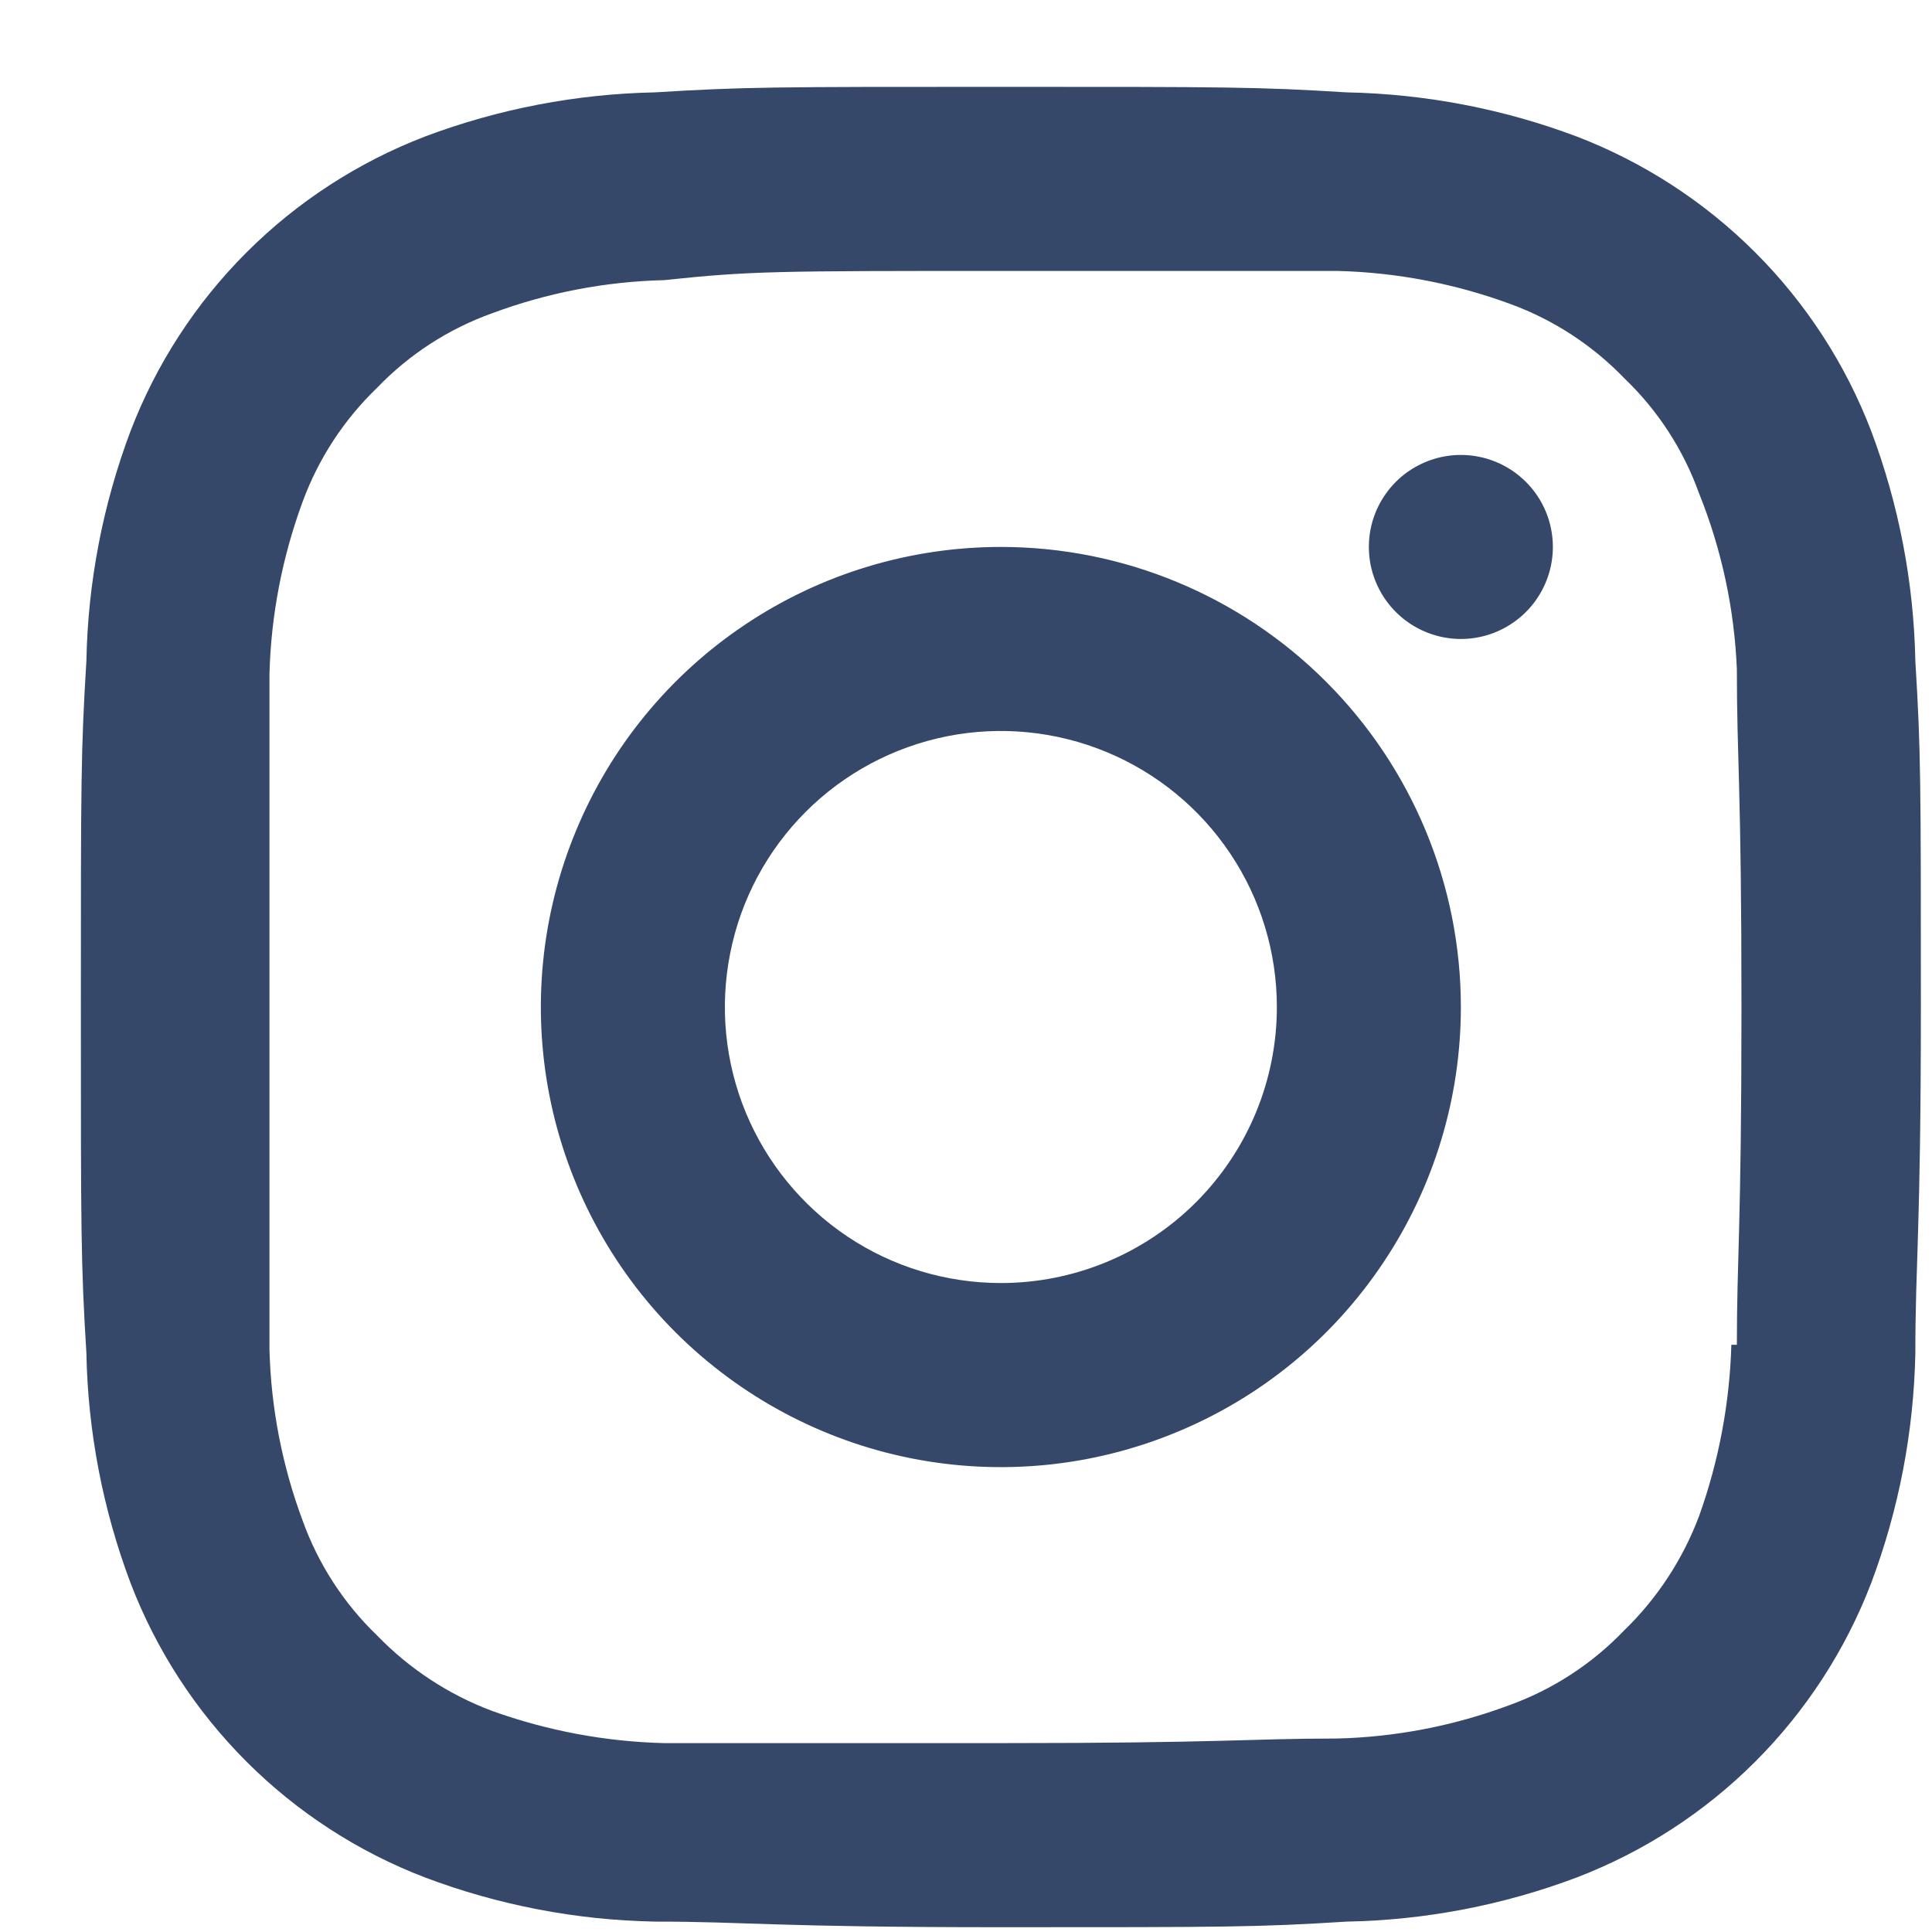 <svg width="21" height="21" viewBox="0 0 21 21" fill="none" xmlns="http://www.w3.org/2000/svg">
<path d="M10.879 5.945C9.89 5.945 8.923 6.238 8.101 6.788C7.279 7.337 6.638 8.118 6.26 9.032C5.881 9.946 5.782 10.951 5.975 11.922C6.168 12.892 6.644 13.783 7.343 14.482C8.043 15.181 8.934 15.658 9.903 15.851C10.873 16.044 11.879 15.945 12.792 15.566C13.706 15.188 14.487 14.547 15.036 13.724C15.586 12.902 15.879 11.935 15.879 10.946C15.879 9.62 15.352 8.348 14.414 7.41C13.477 6.472 12.205 5.945 10.879 5.945ZM10.879 13.946C10.286 13.946 9.706 13.771 9.212 13.441C8.719 13.111 8.334 12.642 8.107 12.094C7.88 11.546 7.821 10.943 7.937 10.361C8.052 9.779 8.338 9.244 8.758 8.824C9.177 8.405 9.712 8.119 10.294 8.003C10.876 7.887 11.479 7.947 12.027 8.174C12.575 8.401 13.044 8.786 13.373 9.279C13.703 9.772 13.879 10.352 13.879 10.946C13.879 11.742 13.563 12.505 13 13.068C12.438 13.63 11.675 13.946 10.879 13.946ZM15.879 4.945C15.681 4.945 15.488 5.004 15.323 5.114C15.159 5.223 15.031 5.38 14.955 5.562C14.879 5.745 14.86 5.946 14.898 6.14C14.937 6.334 15.032 6.512 15.172 6.652C15.312 6.792 15.49 6.887 15.684 6.926C15.878 6.965 16.079 6.945 16.262 6.869C16.444 6.793 16.601 6.665 16.71 6.501C16.82 6.336 16.879 6.143 16.879 5.945C16.879 5.68 16.774 5.425 16.586 5.238C16.398 5.05 16.144 4.945 15.879 4.945ZM20.819 7.185C20.802 6.331 20.64 5.485 20.339 4.685C20.06 3.957 19.631 3.296 19.079 2.744C18.528 2.193 17.867 1.764 17.139 1.484C16.339 1.183 15.493 1.021 14.639 1.004C13.669 0.944 13.349 0.944 10.879 0.944C8.409 0.944 8.089 0.944 7.119 1.004C6.264 1.021 5.419 1.183 4.619 1.484C3.891 1.764 3.23 2.193 2.679 2.744C2.127 3.296 1.698 3.957 1.419 4.685C1.118 5.485 0.955 6.331 0.939 7.185C0.879 8.165 0.879 8.486 0.879 10.946C0.879 13.406 0.879 13.726 0.939 14.707C0.955 15.561 1.118 16.407 1.419 17.207C1.698 17.935 2.127 18.596 2.679 19.148C3.23 19.699 3.891 20.128 4.619 20.407C5.419 20.709 6.264 20.871 7.119 20.887C8.119 20.887 8.409 20.948 10.879 20.948C13.349 20.948 13.669 20.948 14.639 20.887C15.493 20.871 16.339 20.709 17.139 20.407C17.867 20.128 18.528 19.699 19.079 19.148C19.631 18.596 20.06 17.935 20.339 17.207C20.64 16.407 20.802 15.561 20.819 14.707C20.819 13.706 20.879 13.406 20.879 10.946C20.879 8.486 20.879 8.165 20.819 7.185ZM18.819 14.617C18.801 15.251 18.683 15.879 18.469 16.477C18.292 16.949 18.012 17.376 17.649 17.727C17.3 18.09 16.872 18.367 16.399 18.537C15.8 18.76 15.168 18.882 14.529 18.897C13.589 18.897 13.299 18.947 10.869 18.947C8.439 18.947 8.159 18.947 7.219 18.947C6.581 18.931 5.95 18.813 5.349 18.597C4.877 18.42 4.45 18.14 4.099 17.777C3.736 17.428 3.459 17 3.289 16.527C3.067 15.931 2.945 15.302 2.929 14.666C2.929 13.666 2.929 13.416 2.929 10.996C2.929 8.576 2.929 8.286 2.929 7.325C2.946 6.686 3.068 6.055 3.289 5.455C3.461 4.986 3.738 4.562 4.099 4.215C4.447 3.852 4.875 3.575 5.349 3.405C5.948 3.182 6.58 3.06 7.219 3.045C8.159 2.945 8.449 2.945 10.879 2.945C13.309 2.945 13.599 2.945 14.539 2.945C15.181 2.961 15.816 3.083 16.419 3.305C16.888 3.477 17.312 3.754 17.659 4.115C18.022 4.463 18.299 4.891 18.469 5.365C18.714 5.974 18.852 6.62 18.879 7.275C18.879 8.276 18.929 8.526 18.929 10.946C18.929 13.366 18.879 13.656 18.879 14.617H18.819Z" fill="#36486A"/>
</svg>
